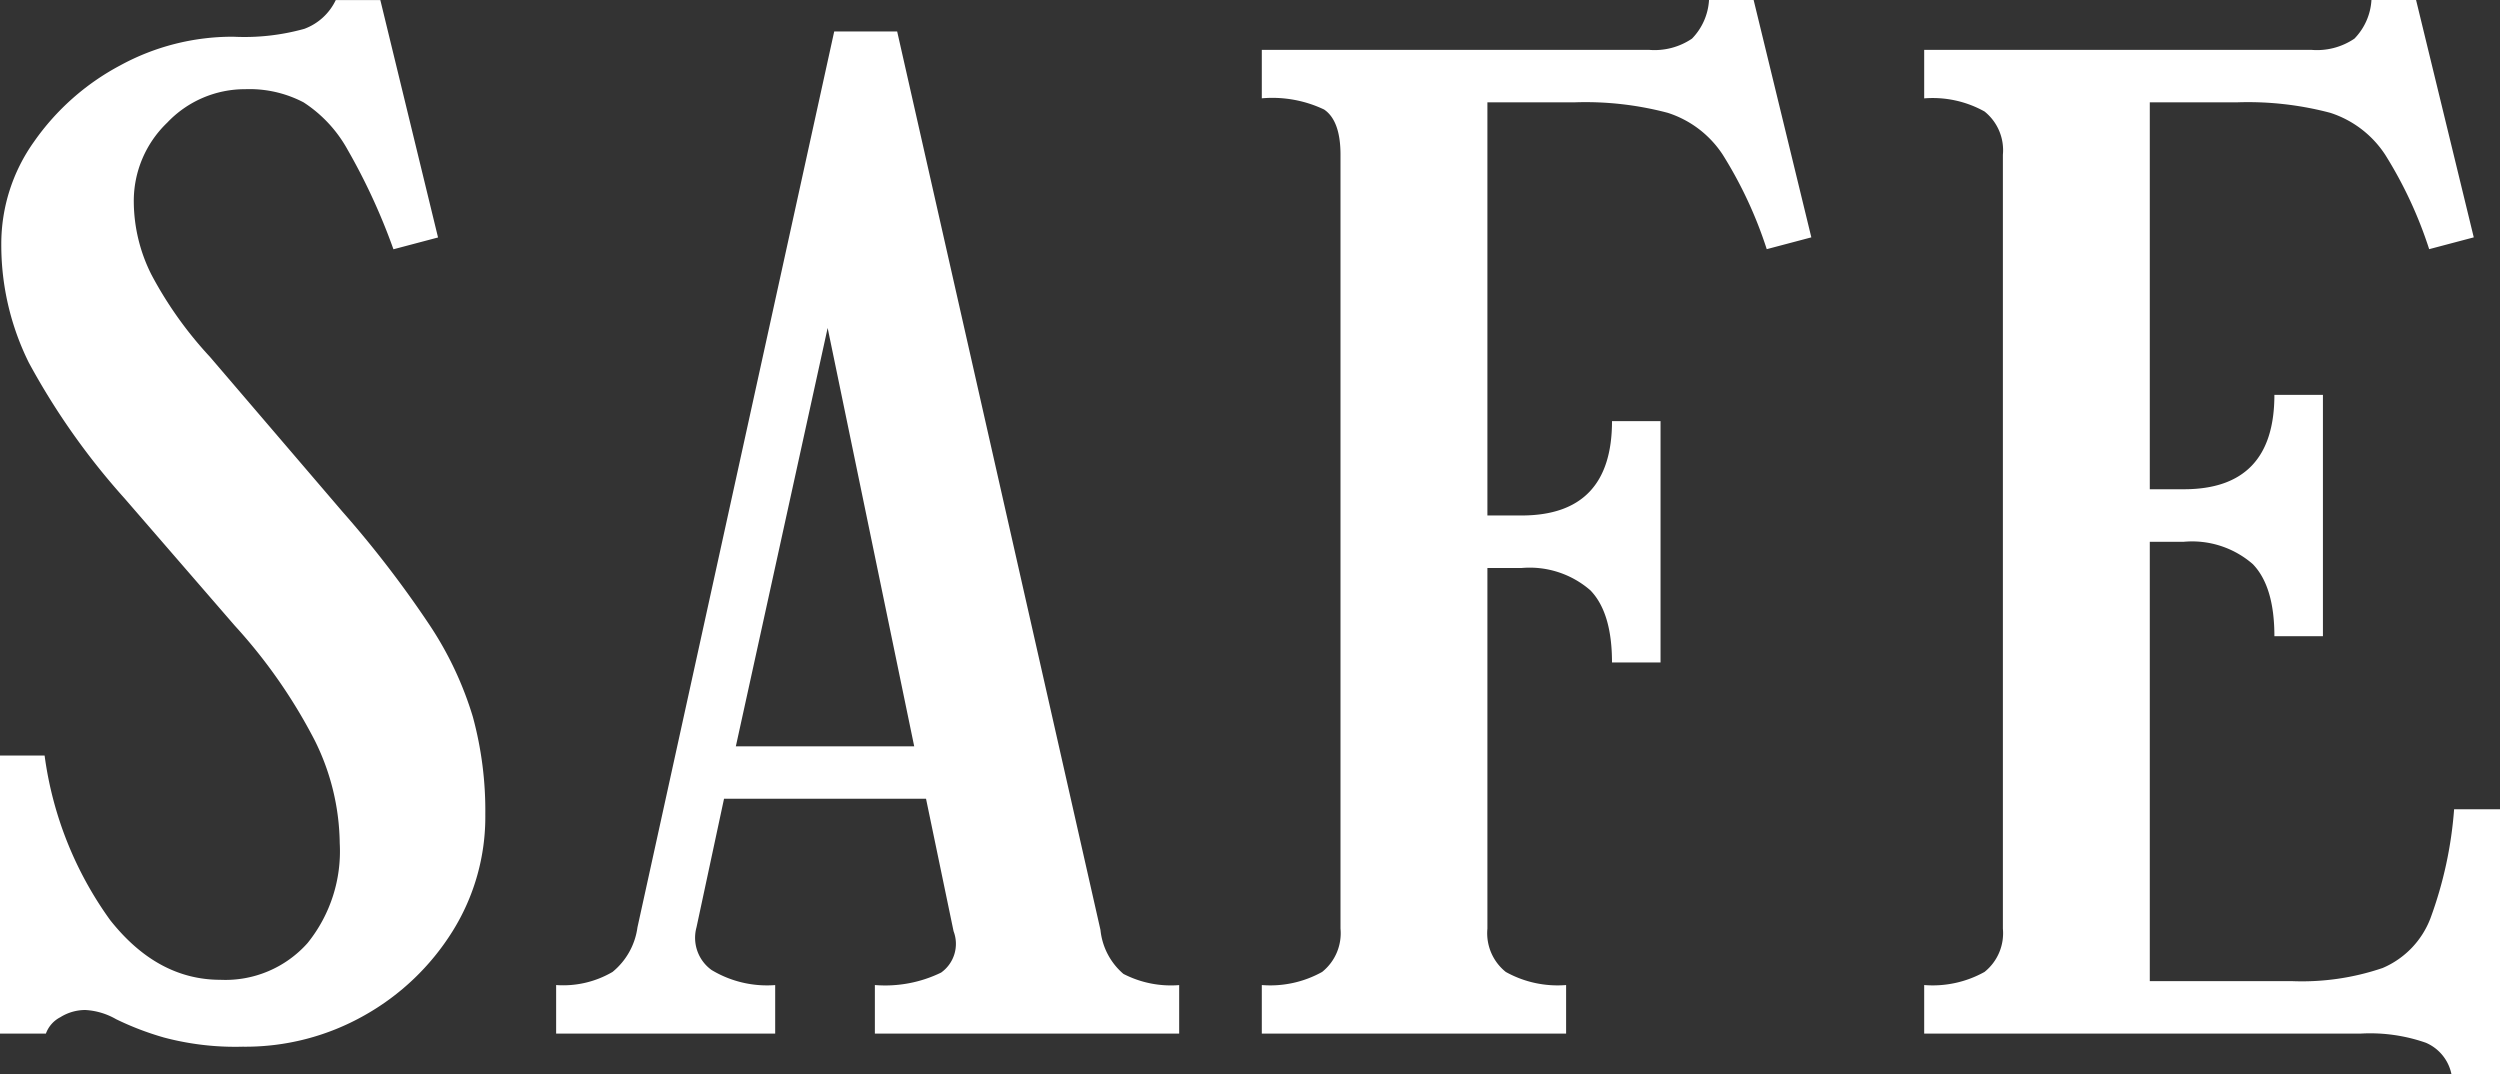 <svg xmlns="http://www.w3.org/2000/svg" width="156.292" height="67.158" viewBox="0 0 156.292 67.158">
  <rect x="0" y="0" width="156.292" height="67.158" fill="#333333" stroke="none"/>
  <path id="Path_5065" data-name="Path 5065" d="M-62.443-59.04a6.687,6.687,0,0,0-4.879,2.091,6.779,6.779,0,0,0-2.091,4.961,10.236,10.236,0,0,0,1.107,4.551,24.2,24.2,0,0,0,3.649,5.125l8.282,9.676a66.848,66.848,0,0,1,5.453,7.093,21.619,21.619,0,0,1,2.706,5.74,22.364,22.364,0,0,1,.779,6.109,13.491,13.491,0,0,1-2.05,7.3,15.337,15.337,0,0,1-5.494,5.248A15.1,15.1,0,0,1-62.607.82a17.332,17.332,0,0,1-4.92-.574A18.216,18.216,0,0,1-70.52-.9a4.326,4.326,0,0,0-1.927-.574,2.941,2.941,0,0,0-1.558.451A1.865,1.865,0,0,0-74.907,0h-2.87V-17.384h2.788a22.7,22.7,0,0,0,4.1,10.291Q-67.937-3.362-64-3.362a6.875,6.875,0,0,0,5.453-2.3,9.134,9.134,0,0,0,2.009-6.232A14.75,14.75,0,0,0-58.1-18.327a33.153,33.153,0,0,0-5-7.175l-6.888-7.954a44.228,44.228,0,0,1-5.986-8.487,16.53,16.53,0,0,1-1.722-7.421,10.99,10.99,0,0,1,2.05-6.4,15.329,15.329,0,0,1,5.371-4.756,14.635,14.635,0,0,1,7.093-1.8,13.965,13.965,0,0,0,4.428-.492,3.532,3.532,0,0,0,1.968-1.8H-54l3.608,14.842-2.788.738a38.577,38.577,0,0,0-2.87-6.232,8.292,8.292,0,0,0-2.747-2.952A7.283,7.283,0,0,0-62.443-59.04Zm28.208,52.4a2.48,2.48,0,0,0,.943,2.665,6.713,6.713,0,0,0,3.977.943V0H-43.009V-3.034a6.1,6.1,0,0,0,3.526-.82,4.346,4.346,0,0,0,1.558-2.788l12.3-56.006h3.936l12.71,56.17A4.163,4.163,0,0,0-7.544-3.731a6.465,6.465,0,0,0,3.485.7V0H-23.083V-3.034a7.99,7.99,0,0,0,4.141-.779A2.206,2.206,0,0,0-18.163-6.4l-1.722-8.282H-32.513Zm2.46-11.316h11.152l-5.412-26.158ZM1.107-3.034a6.649,6.649,0,0,0,3.772-.82A3.1,3.1,0,0,0,6.027-6.56V-54.94q0-2.132-1.025-2.829a7.526,7.526,0,0,0-3.895-.7V-61.5H25.3A4.175,4.175,0,0,0,28-62.2a3.778,3.778,0,0,0,1.066-2.419h2.788l3.608,14.842-2.788.738a26.326,26.326,0,0,0-2.747-5.9,6.47,6.47,0,0,0-3.444-2.624A20.1,20.1,0,0,0,20.7-58.22H15.211v25.83h2.132q5.658,0,5.658-5.9h3.034v15.088H23q0-3.116-1.353-4.51a5.781,5.781,0,0,0-4.305-1.394H15.211V-6.56a3.1,3.1,0,0,0,1.148,2.706,6.649,6.649,0,0,0,3.772.82V0H1.107Zm41.41,0a6.649,6.649,0,0,0,3.772-.82A3.1,3.1,0,0,0,47.437-6.56V-54.94a3.1,3.1,0,0,0-1.148-2.706,6.649,6.649,0,0,0-3.772-.82V-61.5h24.19a4.175,4.175,0,0,0,2.706-.7,3.777,3.777,0,0,0,1.066-2.419h2.788l3.608,14.842-2.788.738a26.326,26.326,0,0,0-2.747-5.9A6.47,6.47,0,0,0,67.9-57.564a20.1,20.1,0,0,0-5.781-.656H56.621v24.19h2.132q5.658,0,5.658-5.9h3.034v15.088H64.411q0-3.116-1.353-4.51a5.781,5.781,0,0,0-4.305-1.394H56.621V-3.28h8.856a15.622,15.622,0,0,0,5.7-.82,5.51,5.51,0,0,0,2.993-3.116,25.091,25.091,0,0,0,1.476-6.806h2.87V2.542H75.481a2.73,2.73,0,0,0-1.6-1.968A10.542,10.542,0,0,0,69.823,0H42.517Z" transform="translate(77.777 64.616)" fill="#fff"/>
</svg>
